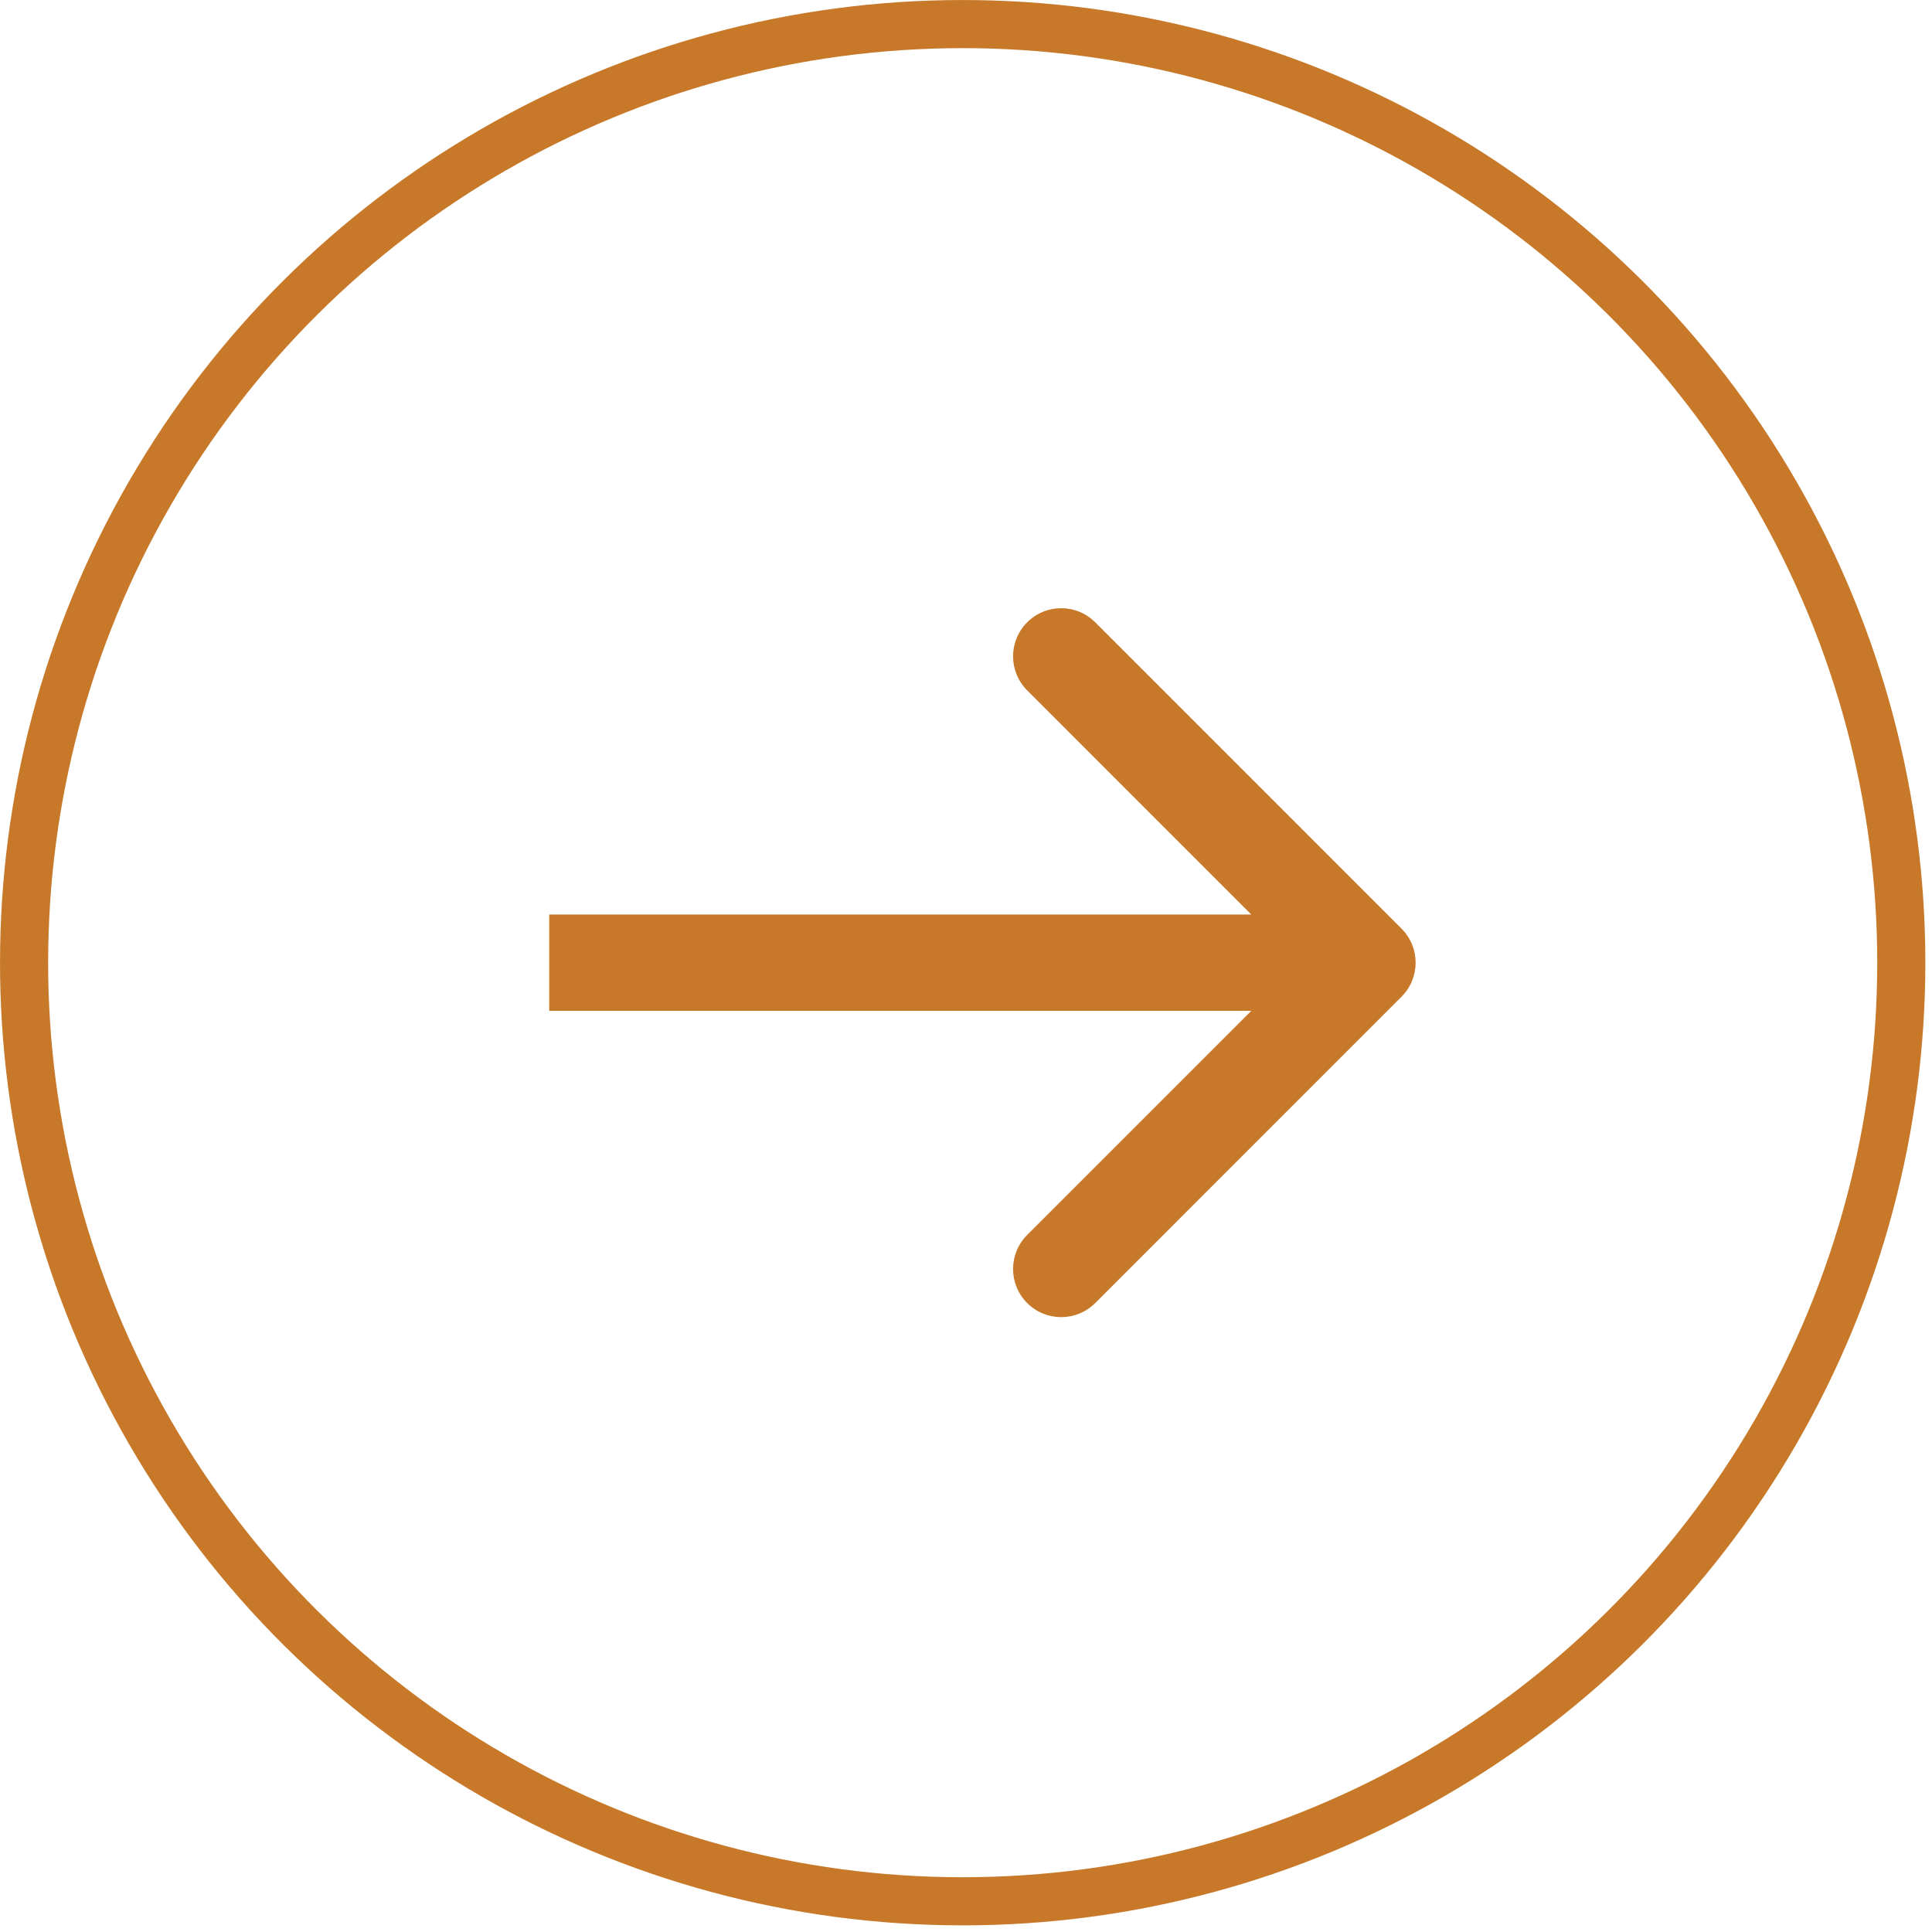 <svg width="56" height="56" viewBox="0 0 56 56" fill="none" xmlns="http://www.w3.org/2000/svg">
<circle cx="27.904" cy="27.904" r="27.206" transform="rotate(-90 27.904 27.904)" stroke="#C77929" stroke-width="1.395"/>
<path d="M40.624 28.89C41.169 28.345 41.169 27.462 40.624 26.917L31.746 18.038C31.201 17.493 30.317 17.493 29.773 18.038C29.228 18.583 29.228 19.466 29.773 20.011L37.665 27.904L29.773 35.796C29.228 36.341 29.228 37.224 29.773 37.769C30.317 38.314 31.201 38.314 31.746 37.769L40.624 28.89ZM15.92 27.904L15.92 29.299L39.638 29.299L39.638 27.904L39.638 26.508L15.92 26.508L15.92 27.904Z" fill="#C77929"/>
</svg>
